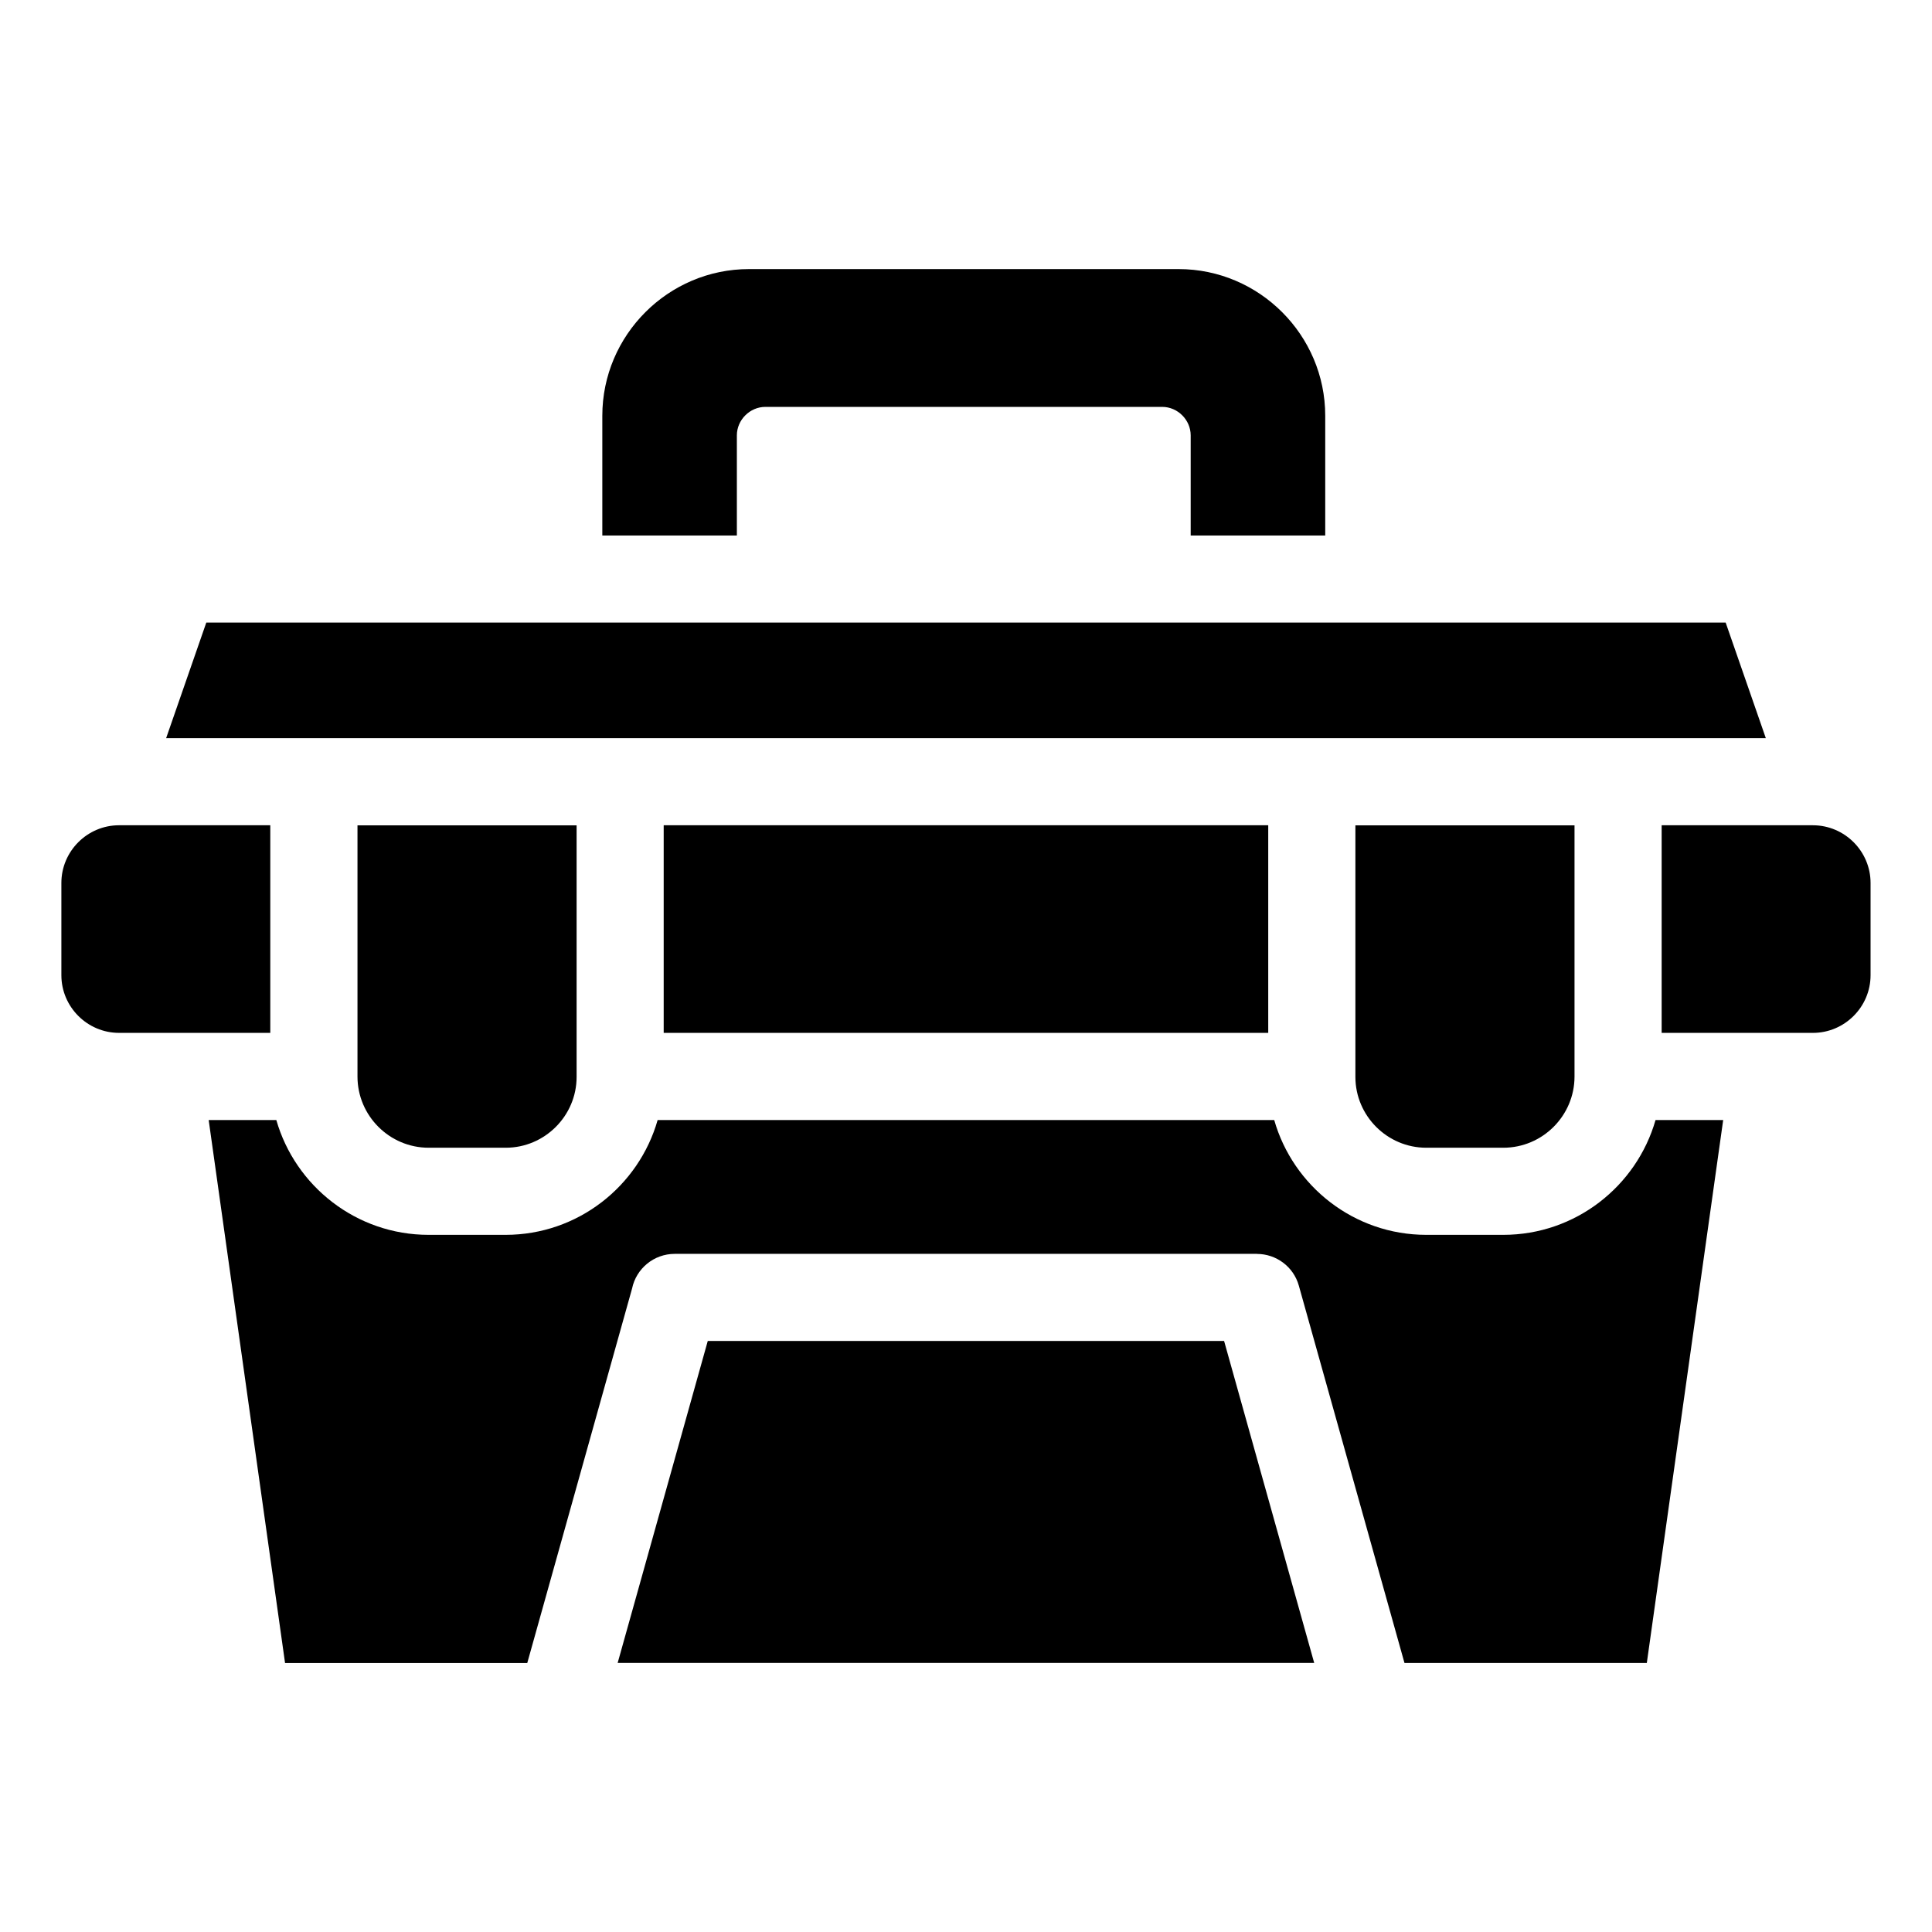 <?xml version="1.0" encoding="UTF-8"?>
<!-- Uploaded to: SVG Repo, www.svgrepo.com, Generator: SVG Repo Mixer Tools -->
<svg fill="#000000" width="800px" height="800px" version="1.1" viewBox="144 144 512 512" xmlns="http://www.w3.org/2000/svg">
 <path d="m219.54 584.7-20.238-143.88h17.926c5.031 17.531 21.219 30.426 40.34 30.426h20.434c19.105 0 35.277-12.879 40.281-30.426h163.4c5.004 17.531 21.176 30.426 40.281 30.426h20.434c19.121 0 35.309-12.879 40.34-30.426h17.926l-20.238 143.88h-64.223l-27.992-99.98c-1.422-5.094-6.062-8.418-11.094-8.418v-0.016h-154.3c-5.562 0-10.219 3.93-11.305 9.176l-27.781 99.258h-64.223zm19.18-221.98h58.086v66.668c0 10.324-8.449 18.773-18.773 18.773h-20.434c-10.383 0-18.863-8.48-18.863-18.863v-66.578zm322.56 0h-58.086v66.668c0 10.324 8.449 18.773 18.773 18.773h20.434c10.383 0 18.863-8.48 18.863-18.863v-66.578zm-218.8-147.41h113.86c21.371 0 38.859 17.488 38.859 38.859v31.742h-35.656v-26.539c0-4.098-3.445-7.543-7.543-7.543h-105.18c-4.082 0-7.543 3.445-7.543 7.543v26.539h-35.656v-31.742c0-21.371 17.488-38.859 38.859-38.859zm-143.81 93.68-10.641 30.621h423.93l-10.641-30.621zm-23.125 53.715h40.082v55.016h-40.082c-8.402 0-15.281-6.879-15.281-15.281v-24.457c0-8.402 6.879-15.281 15.281-15.281zm144.34 0h160.21v55.016h-160.21zm264.47 0h40.082c8.402 0 15.281 6.879 15.281 15.281v24.457c0 8.402-6.879 15.281-15.281 15.281h-40.082zm-92.078 221.98h-184.59l23.879-85.32h136.83l23.879 85.32z" fill-rule="evenodd"/>
</svg>